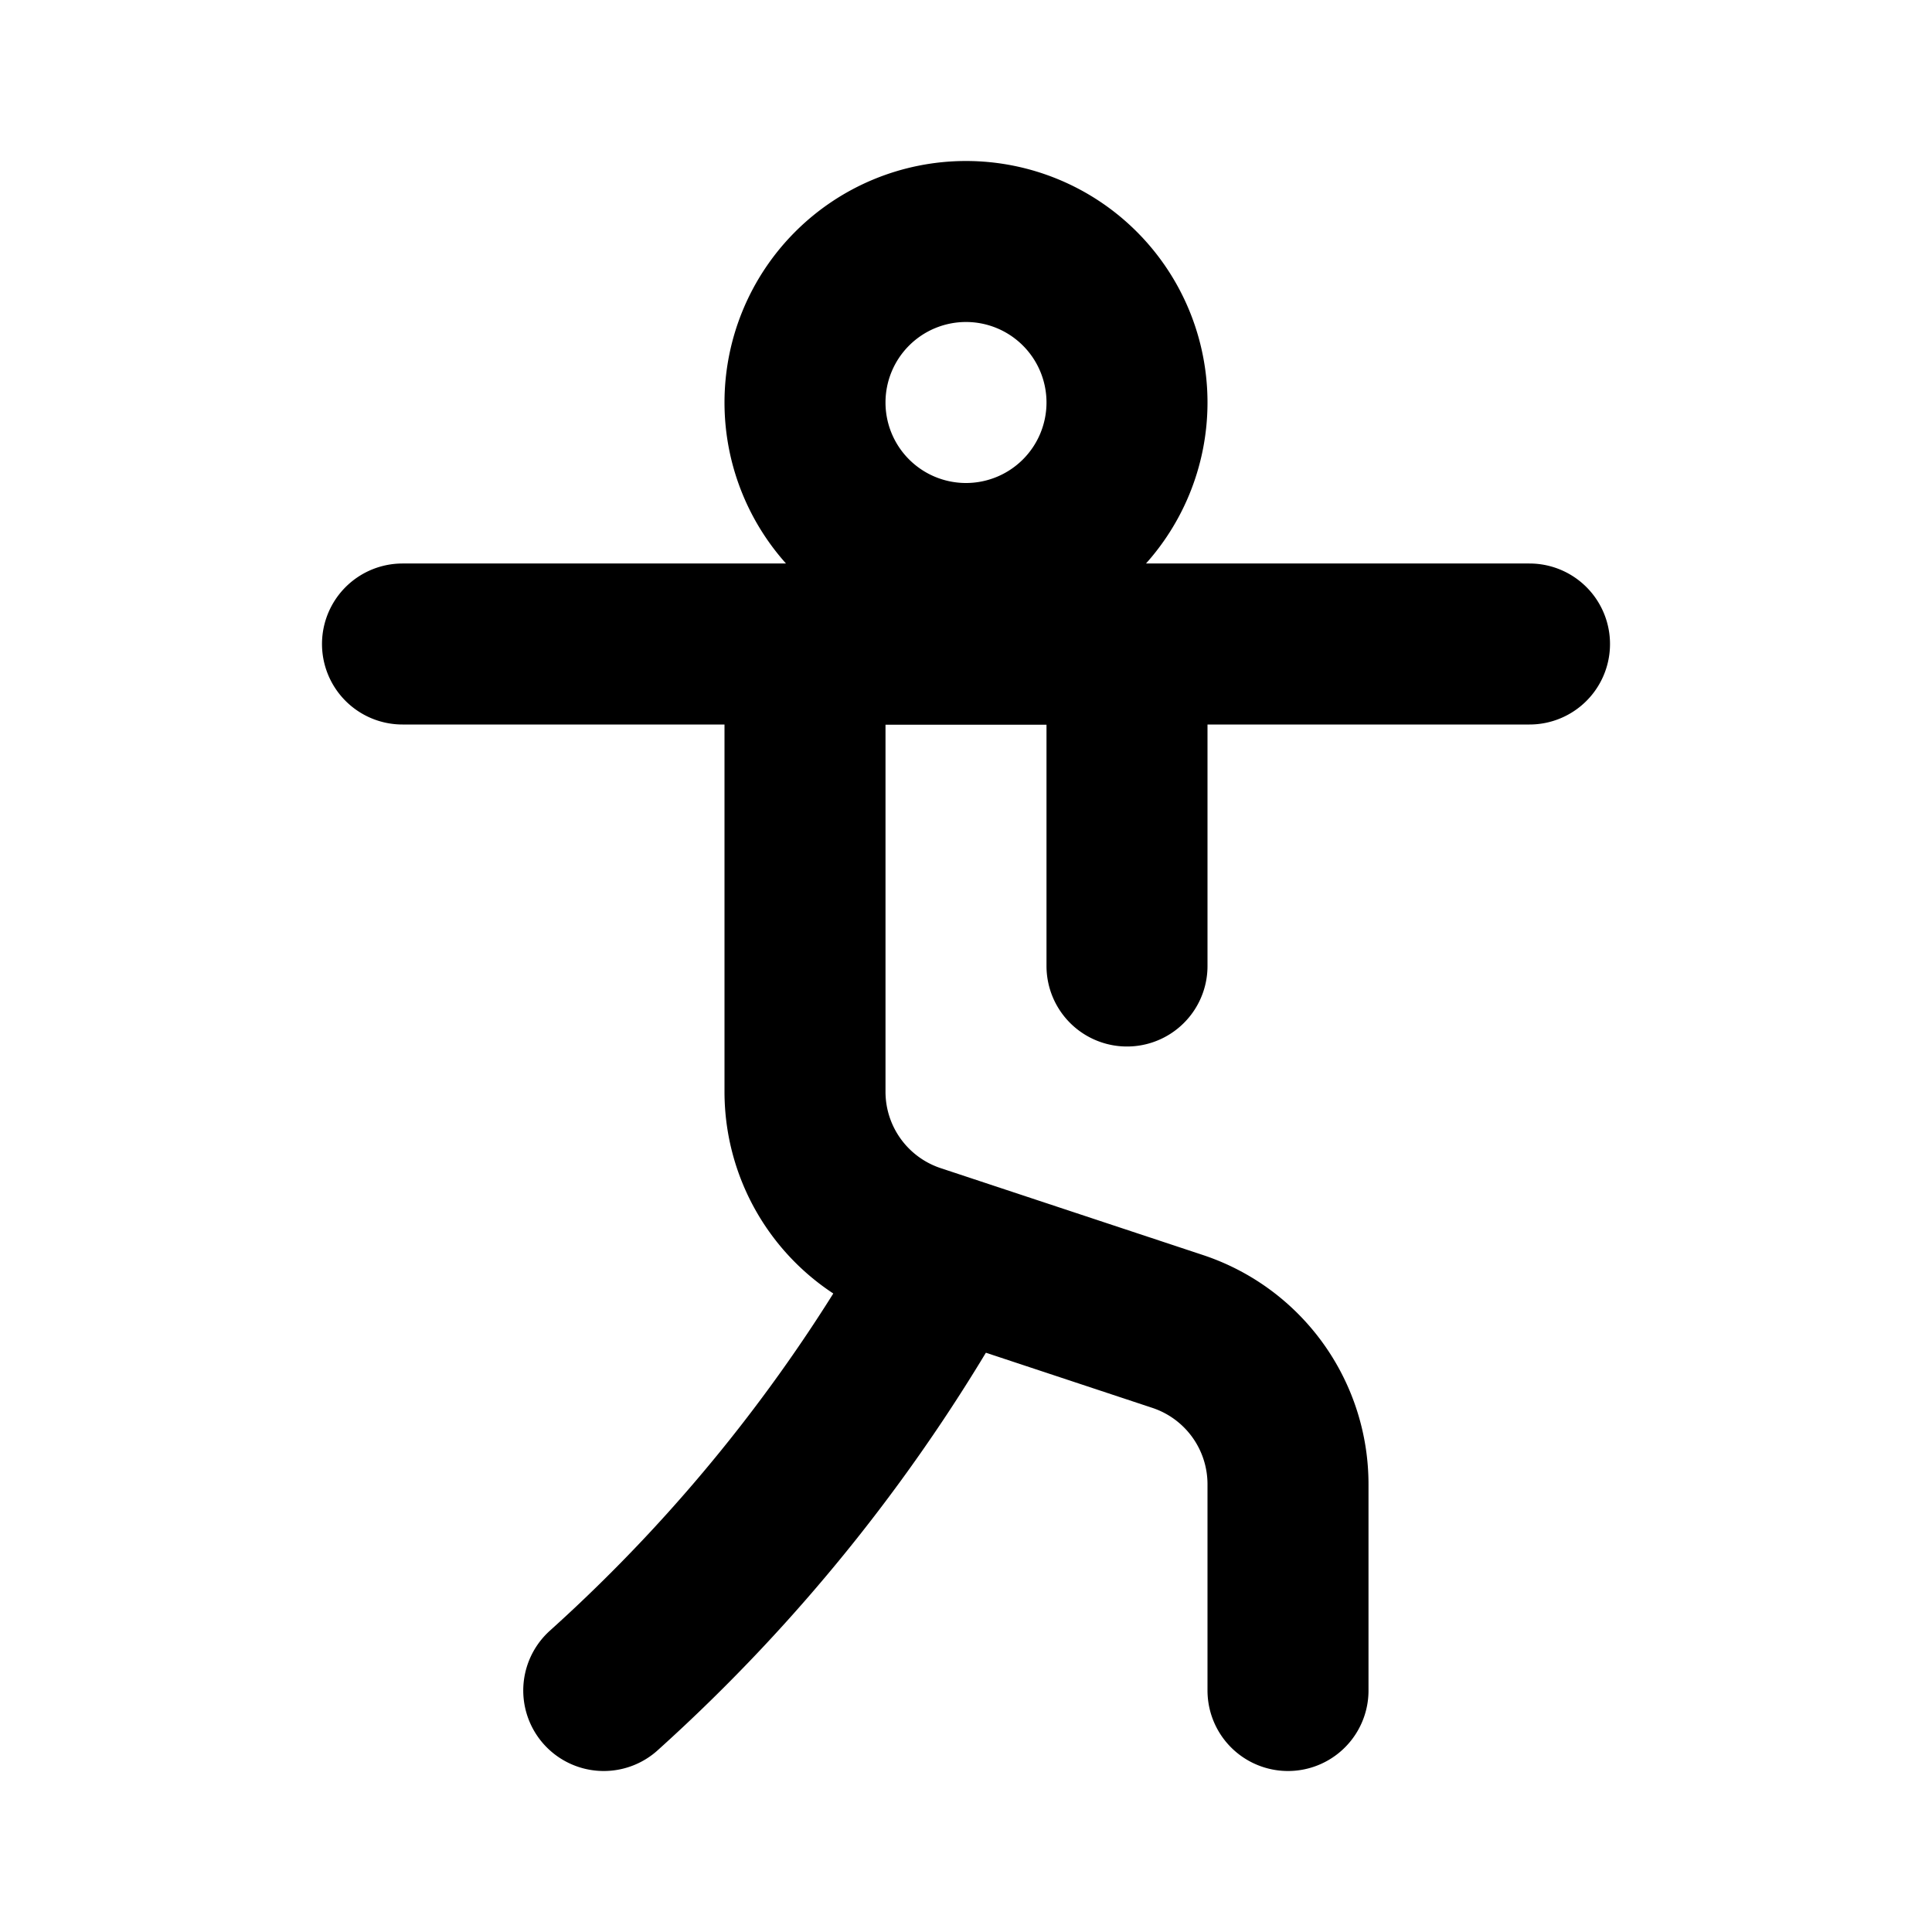 <?xml version="1.0" encoding="utf-8"?>
<svg fill="#000000" width="800px" height="800px" viewBox="0 0 24 24" id="pilates" data-name="Line Color" xmlns="http://www.w3.org/2000/svg" class="icon line-color"><path id="primary" d="M12,3a2,2,0,1,1-2,2A2,2,0,0,1,12,3ZM5,8H19" style="fill: none; stroke: rgb(0, 0, 0); stroke-linecap: round; stroke-linejoin: round; stroke-width: 2;"></path><path id="primary-2" data-name="primary" d="M14,12V8H10v5.56a2,2,0,0,0,1.37,1.9l3.26,1.08A2,2,0,0,1,16,18.44V21" style="fill: none; stroke: rgb(0, 0, 0); stroke-linecap: round; stroke-linejoin: round; stroke-width: 2;"></path><path id="primary-3" data-name="primary" d="M7.5,21a20.78,20.78,0,0,0,4.26-5.35" style="fill: none; stroke: rgb(0, 0, 0); stroke-linecap: round; stroke-linejoin: round; stroke-width: 2;"></path></svg>